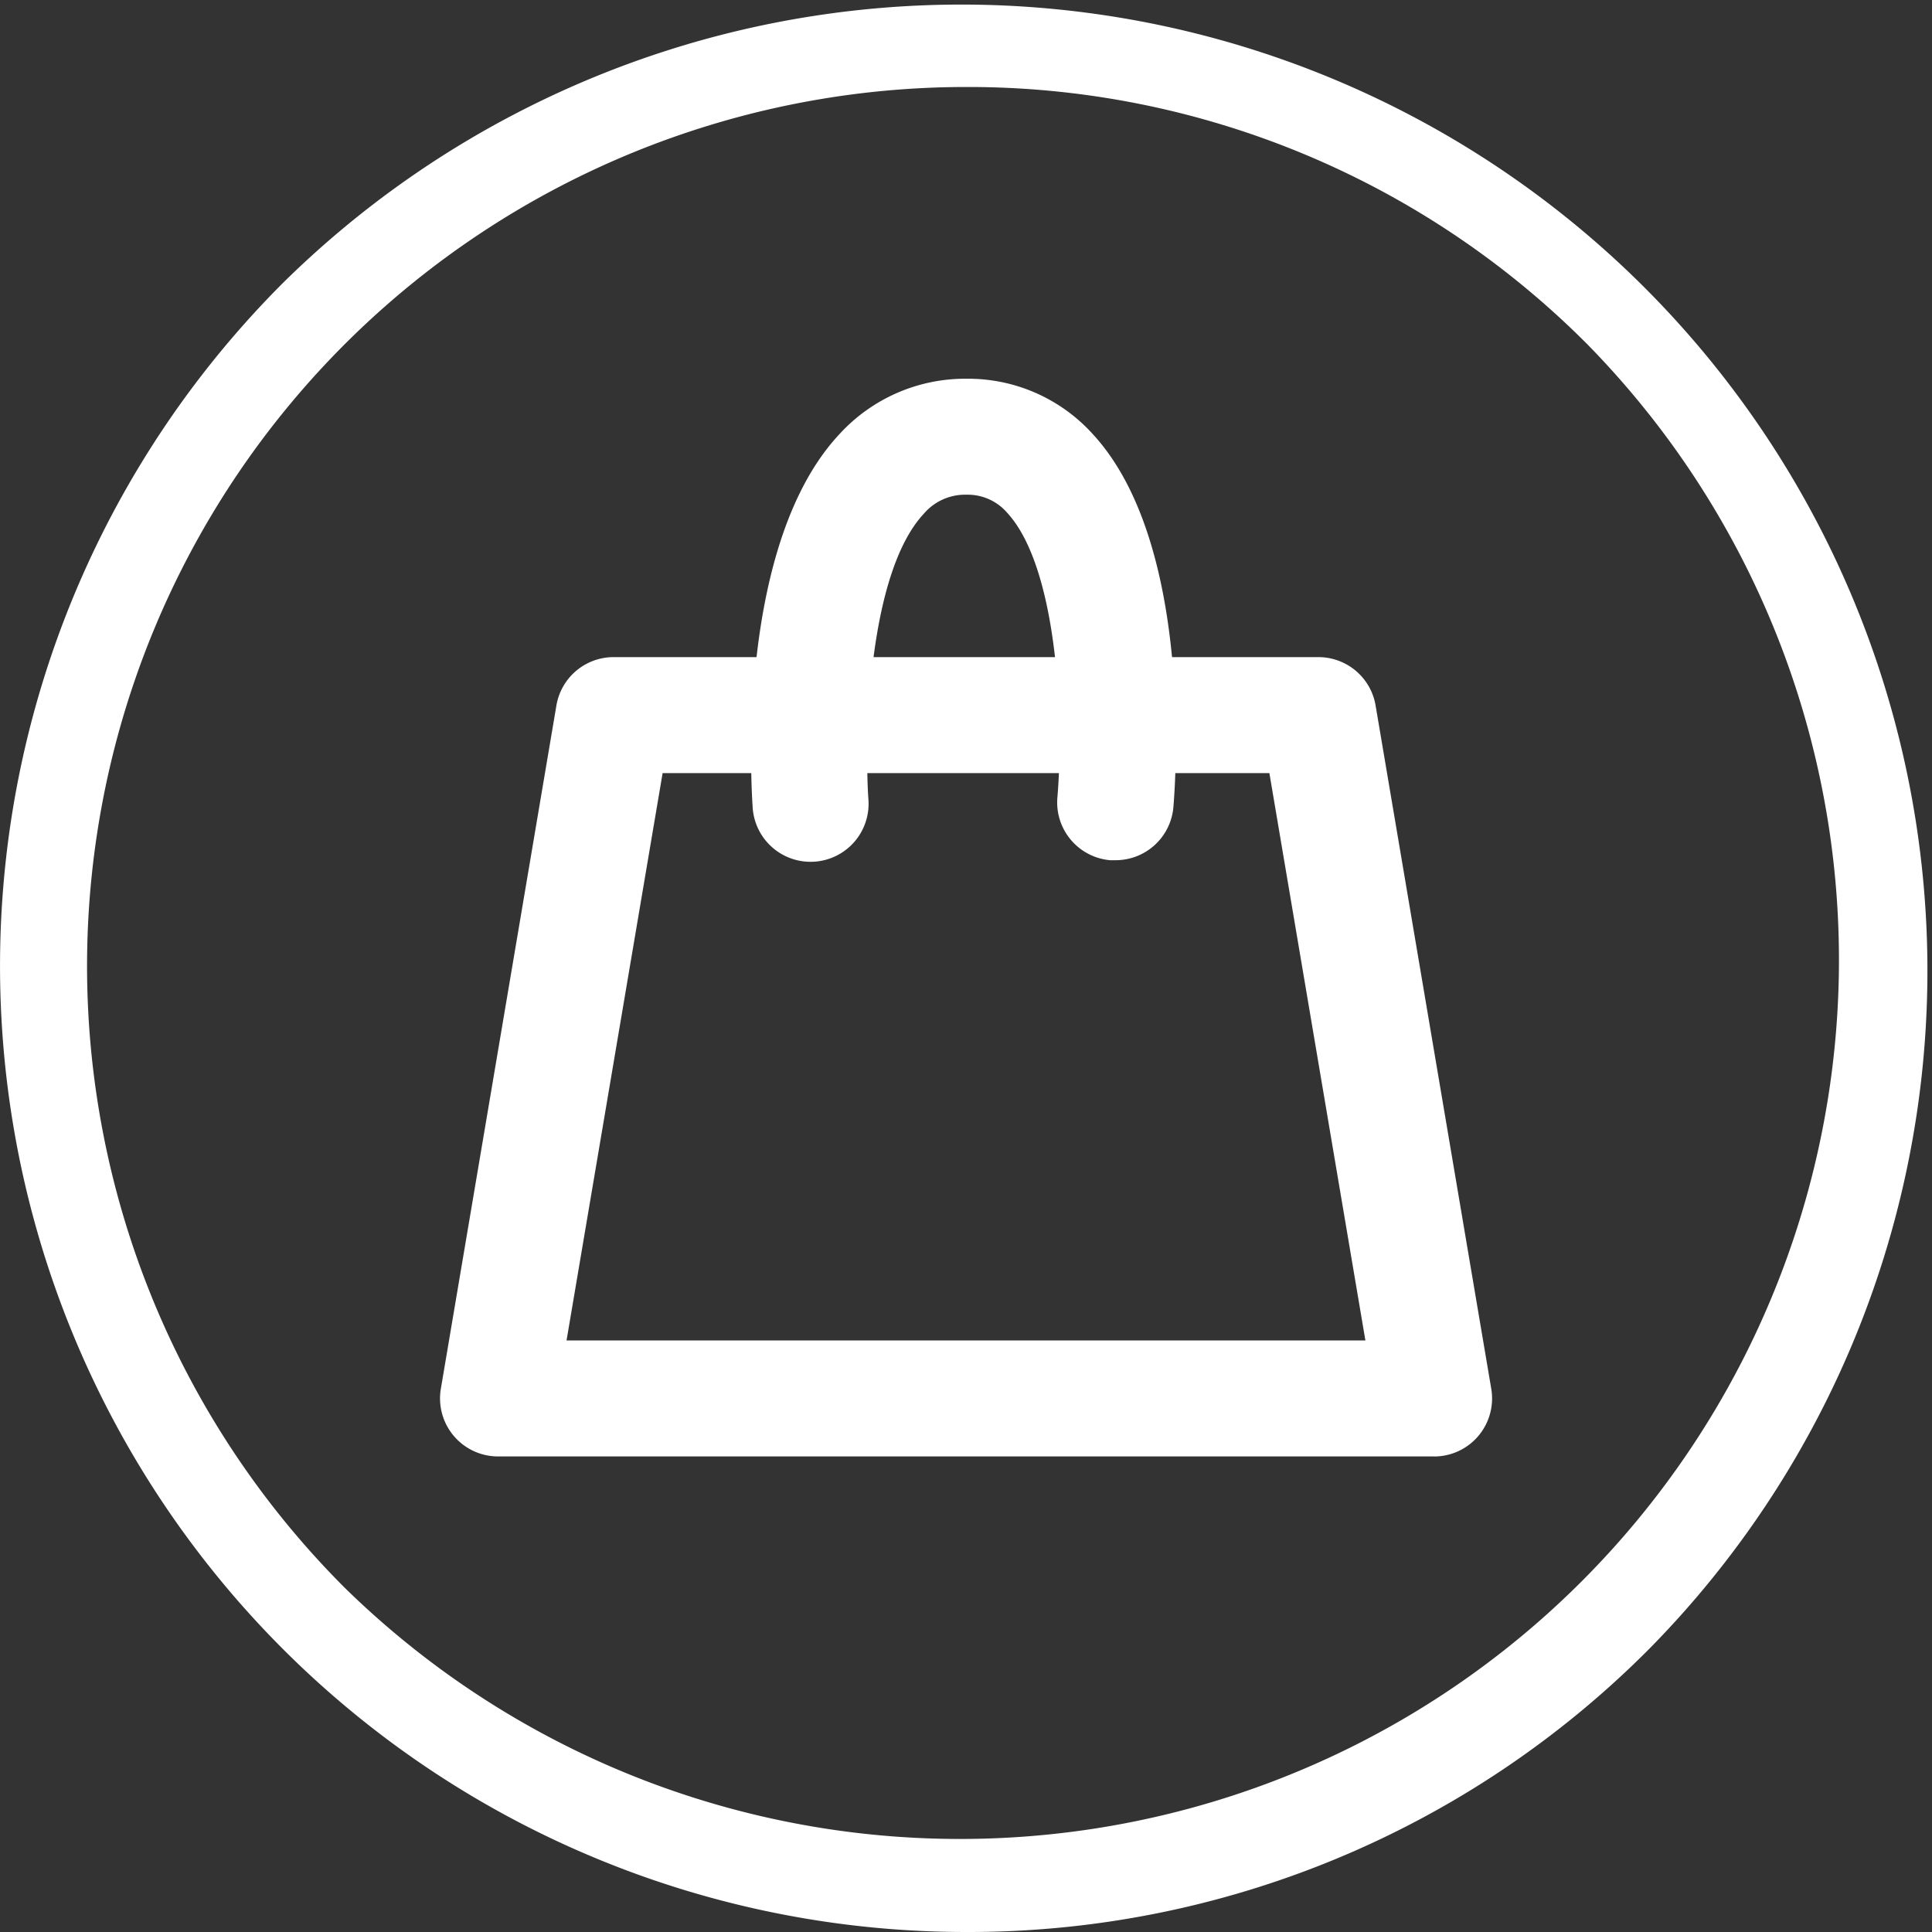 <svg xmlns="http://www.w3.org/2000/svg" width="33" height="33" viewBox="0 0 33 33">
  <rect x="0" y="0" width="33" height="33" fill="#333333" stroke="none"/>
  <g id="icon_shop" transform="translate(-1535.332 -140.48)">
    <path id="Path_15" data-name="Path 15" d="M16.5,33.647A16.5,16.5,0,0,1,4.833,5.48,16.5,16.5,0,0,1,28.167,28.814,16.392,16.392,0,0,1,16.5,33.647Zm0-31.514A15.014,15.014,0,0,0,5.884,27.763,15.014,15.014,0,0,0,27.116,6.531,14.915,14.915,0,0,0,16.5,2.133Z" transform="translate(1535.332 139.833)" fill="#fff"/>
    <path id="Path_16" data-name="Path 16" d="M24.565,25.628H8.575A.991.991,0,0,1,7.6,24.472L9.574,12.8a.991.991,0,0,1,.977-.825H22.589a.991.991,0,0,1,.977.825l1.976,11.673a.991.991,0,0,1-.977,1.156ZM9.747,23.647H23.392l-1.64-9.691H11.388Z" transform="translate(1535.262 139.729)" fill="#fff"/>
    <path id="Path_17" data-name="Path 17" d="M19.166,15.4q-.043,0-.086,0a.991.991,0,0,1-.9-1.072c.118-1.39-.01-3.94-.854-4.858a.89.89,0,0,0-.7-.313.926.926,0,0,0-.725.322c-.974,1.041-1.013,3.936-.95,4.868a.991.991,0,1,1-1.977.133c-.031-.456-.25-4.5,1.48-6.354a2.91,2.91,0,0,1,2.173-.95,2.871,2.871,0,0,1,2.166.955c1.7,1.856,1.407,5.911,1.368,6.368A.991.991,0,0,1,19.166,15.4Z" transform="translate(1535.213 139.773)" fill="#fff"/>
  </g>
</svg>
